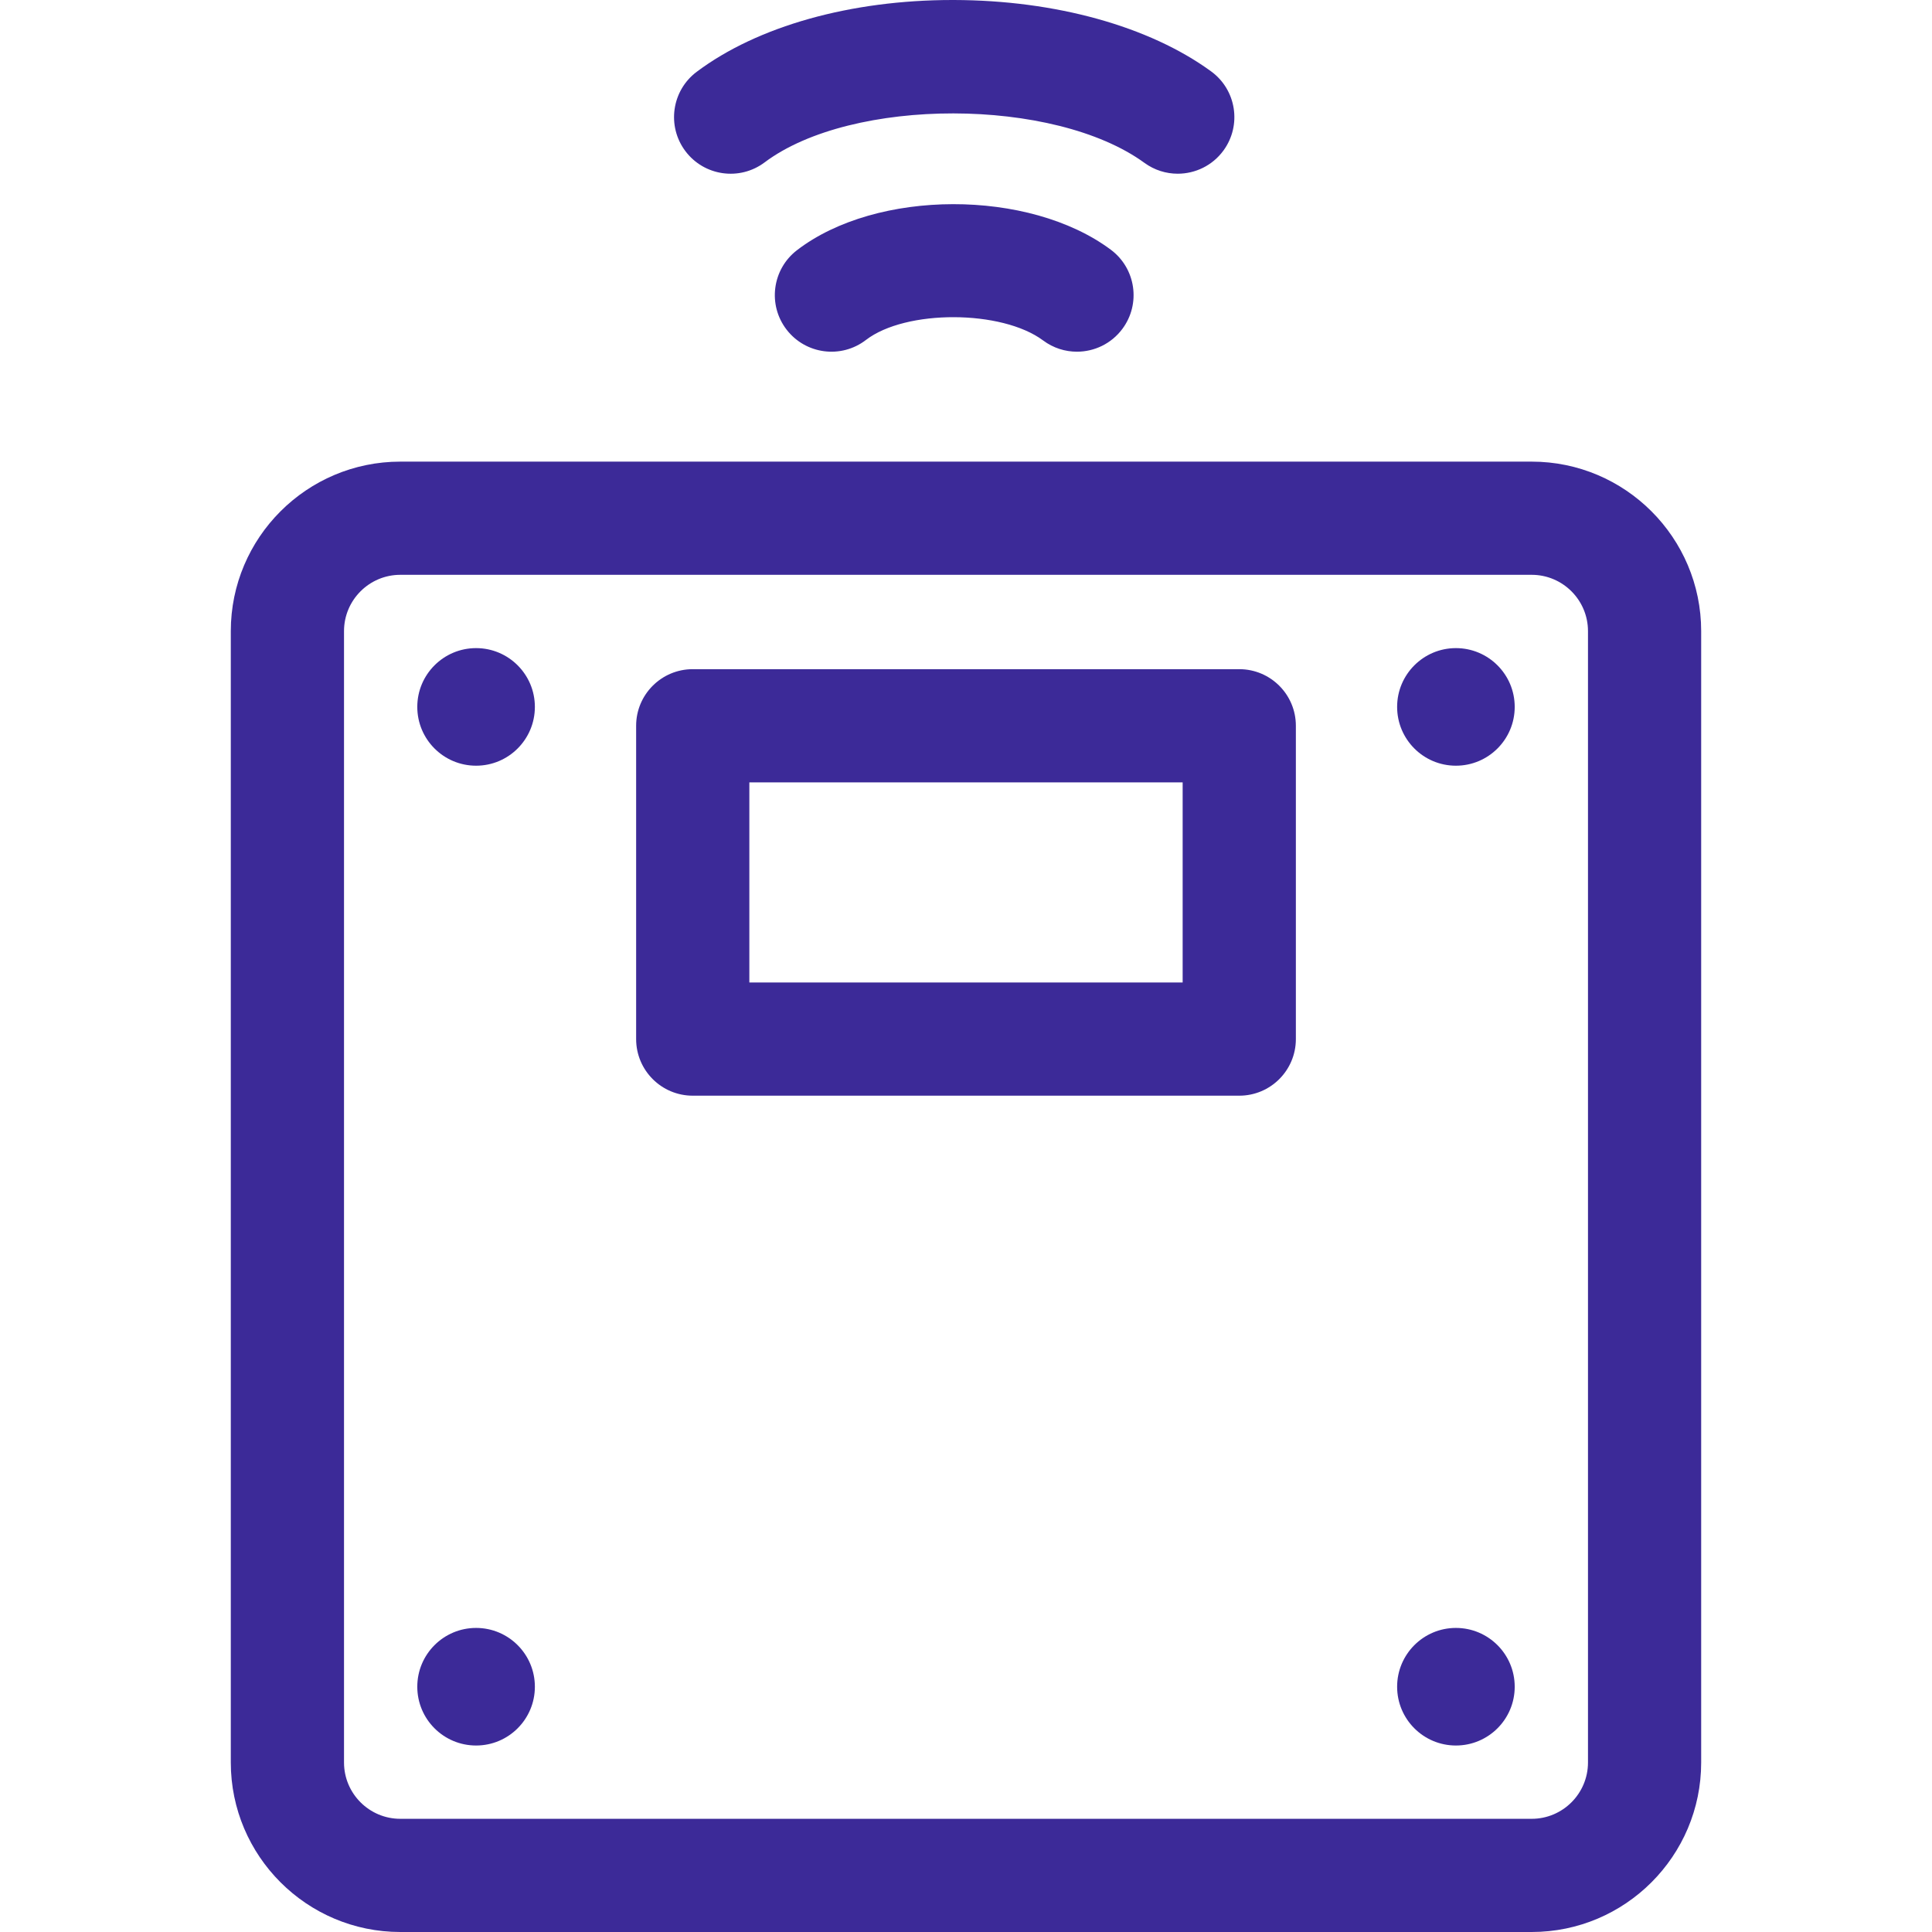 <svg width="80px" height="80px" viewBox="0 0 80 80" fill="none" xmlns="http://www.w3.org/2000/svg">
<g clip-path="url(#clip0_2684_1357)">
<path d="M63.424 80H16.576C12.706 80 9.557 76.852 9.557 72.982V26.133C9.557 22.263 12.706 19.115 16.576 19.115H63.424C67.294 19.115 70.442 22.263 70.442 26.133V72.982C70.442 76.852 67.294 80 63.424 80ZM16.576 23.802C15.29 23.802 14.245 24.848 14.245 26.133V72.982C14.245 74.267 15.29 75.313 16.576 75.313H63.424C64.71 75.313 65.755 74.267 65.755 72.982V26.133C65.755 24.848 64.71 23.802 63.424 23.802H16.576V23.802Z" fill="#3c2a98"/>
<path d="M51.315 45.37H28.685C27.391 45.37 26.341 44.321 26.341 43.026V30.052C26.341 28.758 27.391 27.709 28.685 27.709H51.315C52.609 27.709 53.659 28.758 53.659 30.052V43.026C53.659 44.321 52.609 45.37 51.315 45.37ZM31.029 40.682H48.971V32.396H31.029V40.682Z" fill="#3c2a98"/>
<path d="M60.286 72.278C61.631 72.278 62.721 71.188 62.721 69.844C62.721 68.499 61.631 67.409 60.286 67.409C58.942 67.409 57.852 68.499 57.852 69.844C57.852 71.188 58.942 72.278 60.286 72.278Z" fill="#3c2a98"/>
<path d="M19.714 72.278C21.058 72.278 22.148 71.188 22.148 69.844C22.148 68.499 21.058 67.409 19.714 67.409C18.369 67.409 17.279 68.499 17.279 69.844C17.279 71.188 18.369 72.278 19.714 72.278Z" fill="#3c2a98"/>
<path d="M60.286 31.706C61.631 31.706 62.721 30.616 62.721 29.271C62.721 27.927 61.631 26.837 60.286 26.837C58.942 26.837 57.852 27.927 57.852 29.271C57.852 30.616 58.942 31.706 60.286 31.706Z" fill="#3c2a98"/>
<path d="M19.714 31.706C21.058 31.706 22.148 30.616 22.148 29.271C22.148 27.927 21.058 26.837 19.714 26.837C18.369 26.837 17.279 27.927 17.279 29.271C17.279 30.616 18.369 31.706 19.714 31.706Z" fill="#3c2a98"/>
<path d="M44.593 14.563C44.106 14.563 43.615 14.412 43.194 14.098C41.481 12.822 37.504 12.81 35.857 14.077C34.831 14.866 33.359 14.674 32.57 13.648C31.781 12.623 31.973 11.151 32.999 10.362C36.293 7.827 42.61 7.816 45.996 10.34C47.034 11.114 47.248 12.582 46.474 13.62C46.014 14.237 45.308 14.563 44.593 14.563Z" fill="#3c2a98"/>
<path d="M48.767 7.193C48.288 7.193 47.805 7.047 47.389 6.744C43.653 4.022 35.275 4.011 31.661 6.724C30.626 7.501 29.157 7.292 28.38 6.257C27.603 5.222 27.812 3.752 28.847 2.975C31.367 1.083 35.226 0 39.441 0H39.502C43.705 0.01 47.586 1.087 50.149 2.955C51.195 3.717 51.425 5.183 50.663 6.23C50.204 6.859 49.49 7.193 48.767 7.193Z" fill="#3c2a98"/>
</g>
<defs>
<clipPath id="clip0_2684_1357">
<rect width="80" height="80" fill="white"/>
</clipPath>
</defs>
</svg>